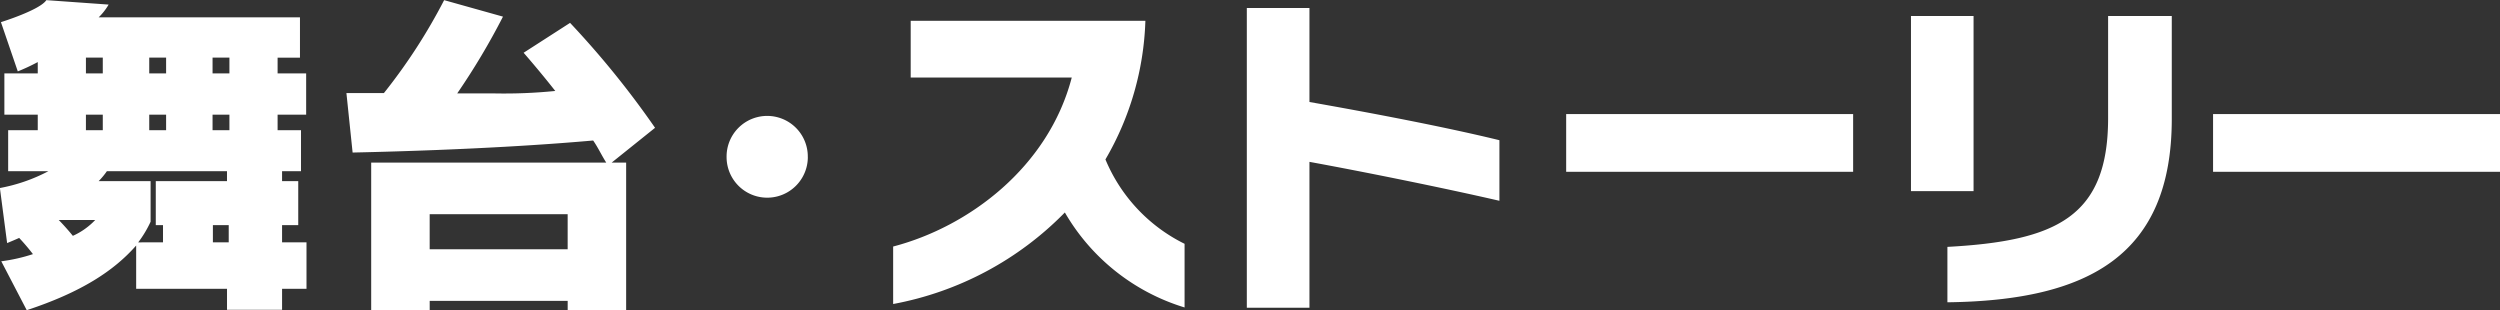 <svg xmlns="http://www.w3.org/2000/svg" width="348.75" height="43.28" viewBox="0 0 348.75 43.28">
  <rect x="0" y="0" width="348.75" height="43.28" fill="#333333" stroke="none"/>
  <defs>
    <style>
      .cls-1 {
        fill: #fff;
        fill-rule: evenodd;
      }
    </style>
  </defs>
  <path class="cls-1" d="M258.976,1783.13v-6.48h-3.408v-2.4h2.256v-6.14h-2.256v-1.39h2.64V1761h-3.264v-2.16h3.984v-5.76h-3.984v-2.2h3.12v-5.62H229.982a8.272,8.272,0,0,0,1.392-1.78l-8.689-.62c-0.912,1.39-6.336,3.07-6.336,3.07l2.352,6.87a28.315,28.315,0,0,0,2.784-1.3v1.58h-4.656v5.76h4.656V1761h-4.128v5.72h5.616a23.765,23.765,0,0,1-6.768,2.35l1.008,7.68c0.576-.24,1.152-0.48,1.68-0.72a28.323,28.323,0,0,1,1.92,2.26,23.837,23.837,0,0,1-4.416,1l3.552,6.82c7.585-2.5,12.145-5.47,15.265-9.02v6.04h12.673v2.93h7.681v-2.93h3.408Zm-10.753-30.05h-2.352v-2.2h2.352v2.2Zm-8.832,0h-2.353v-2.2h2.353v2.2Zm-8.833,0h-2.352v-2.2h2.352v2.2Zm17.665,7.92h-2.352v-2.16h2.352V1761Zm-8.832,0h-2.353v-2.16h2.353V1761Zm-8.833,0h-2.352v-2.16h2.352V1761Zm17.329,7.11h-9.936v6.14h1.008v2.4H235.5a15.547,15.547,0,0,0,1.728-2.88v-5.66h-7.248a10.4,10.4,0,0,0,1.152-1.39h16.753v1.39Zm-18.385,5.42a9.868,9.868,0,0,1-3.12,2.21c-0.577-.72-1.441-1.68-1.969-2.21H229.5Zm18.625,3.12h-2.208v-2.4h2.208v2.4Zm55.441,9.46v-20.59h-2.016l6.048-4.85a125.668,125.668,0,0,0-11.857-14.64l-6.48,4.17s2.112,2.4,4.416,5.33a71.44,71.44,0,0,1-8.593.34H280a96.787,96.787,0,0,0,6.385-10.71l-8.209-2.3a78.667,78.667,0,0,1-8.4,12.96h-5.232l0.864,8.3c17.185-.38,28.13-1.2,33.555-1.68,0.672,0.96,1.152,2.02,1.824,3.08H268v20.59h8.161v-1.3h19.249v1.3h8.161Zm-8.161-8.5H276.158v-4.89h19.249v4.89Zm33.5-12.86a5.665,5.665,0,1,0-11.329,0A5.665,5.665,0,0,0,328.911,1764.75Zm52.561,12.1a22.94,22.94,0,0,1-11.041-11.77A40.788,40.788,0,0,0,376,1745.74H343.261v7.92h22.466c-3.264,12.53-14.4,20.83-24.914,23.57v8.02a44.97,44.97,0,0,0,23.954-12.77,29.089,29.089,0,0,0,16.7,13.25v-8.88Zm43.92-14.45c-7.488-1.83-17.809-3.8-26.5-5.33v-13.11h-8.737v41.81h8.737v-20.35c7.873,1.44,18.77,3.65,26.5,5.43v-8.45Zm49.344,4.41v-8.06H434.7v8.06h40.035Zm16.8,2.69v-24.43H482.8v24.43h8.737Zm-3.649,15.51c19.73-.24,31.3-6.58,31.3-25.59v-14.35H510.3v14.25c0,13.83-7.3,17.14-22.418,17.96v7.73Zm77.091-18.2v-8.06H524.941v8.06h40.035Z" transform="translate(-216.219 -1742.84)"/>
</svg>
